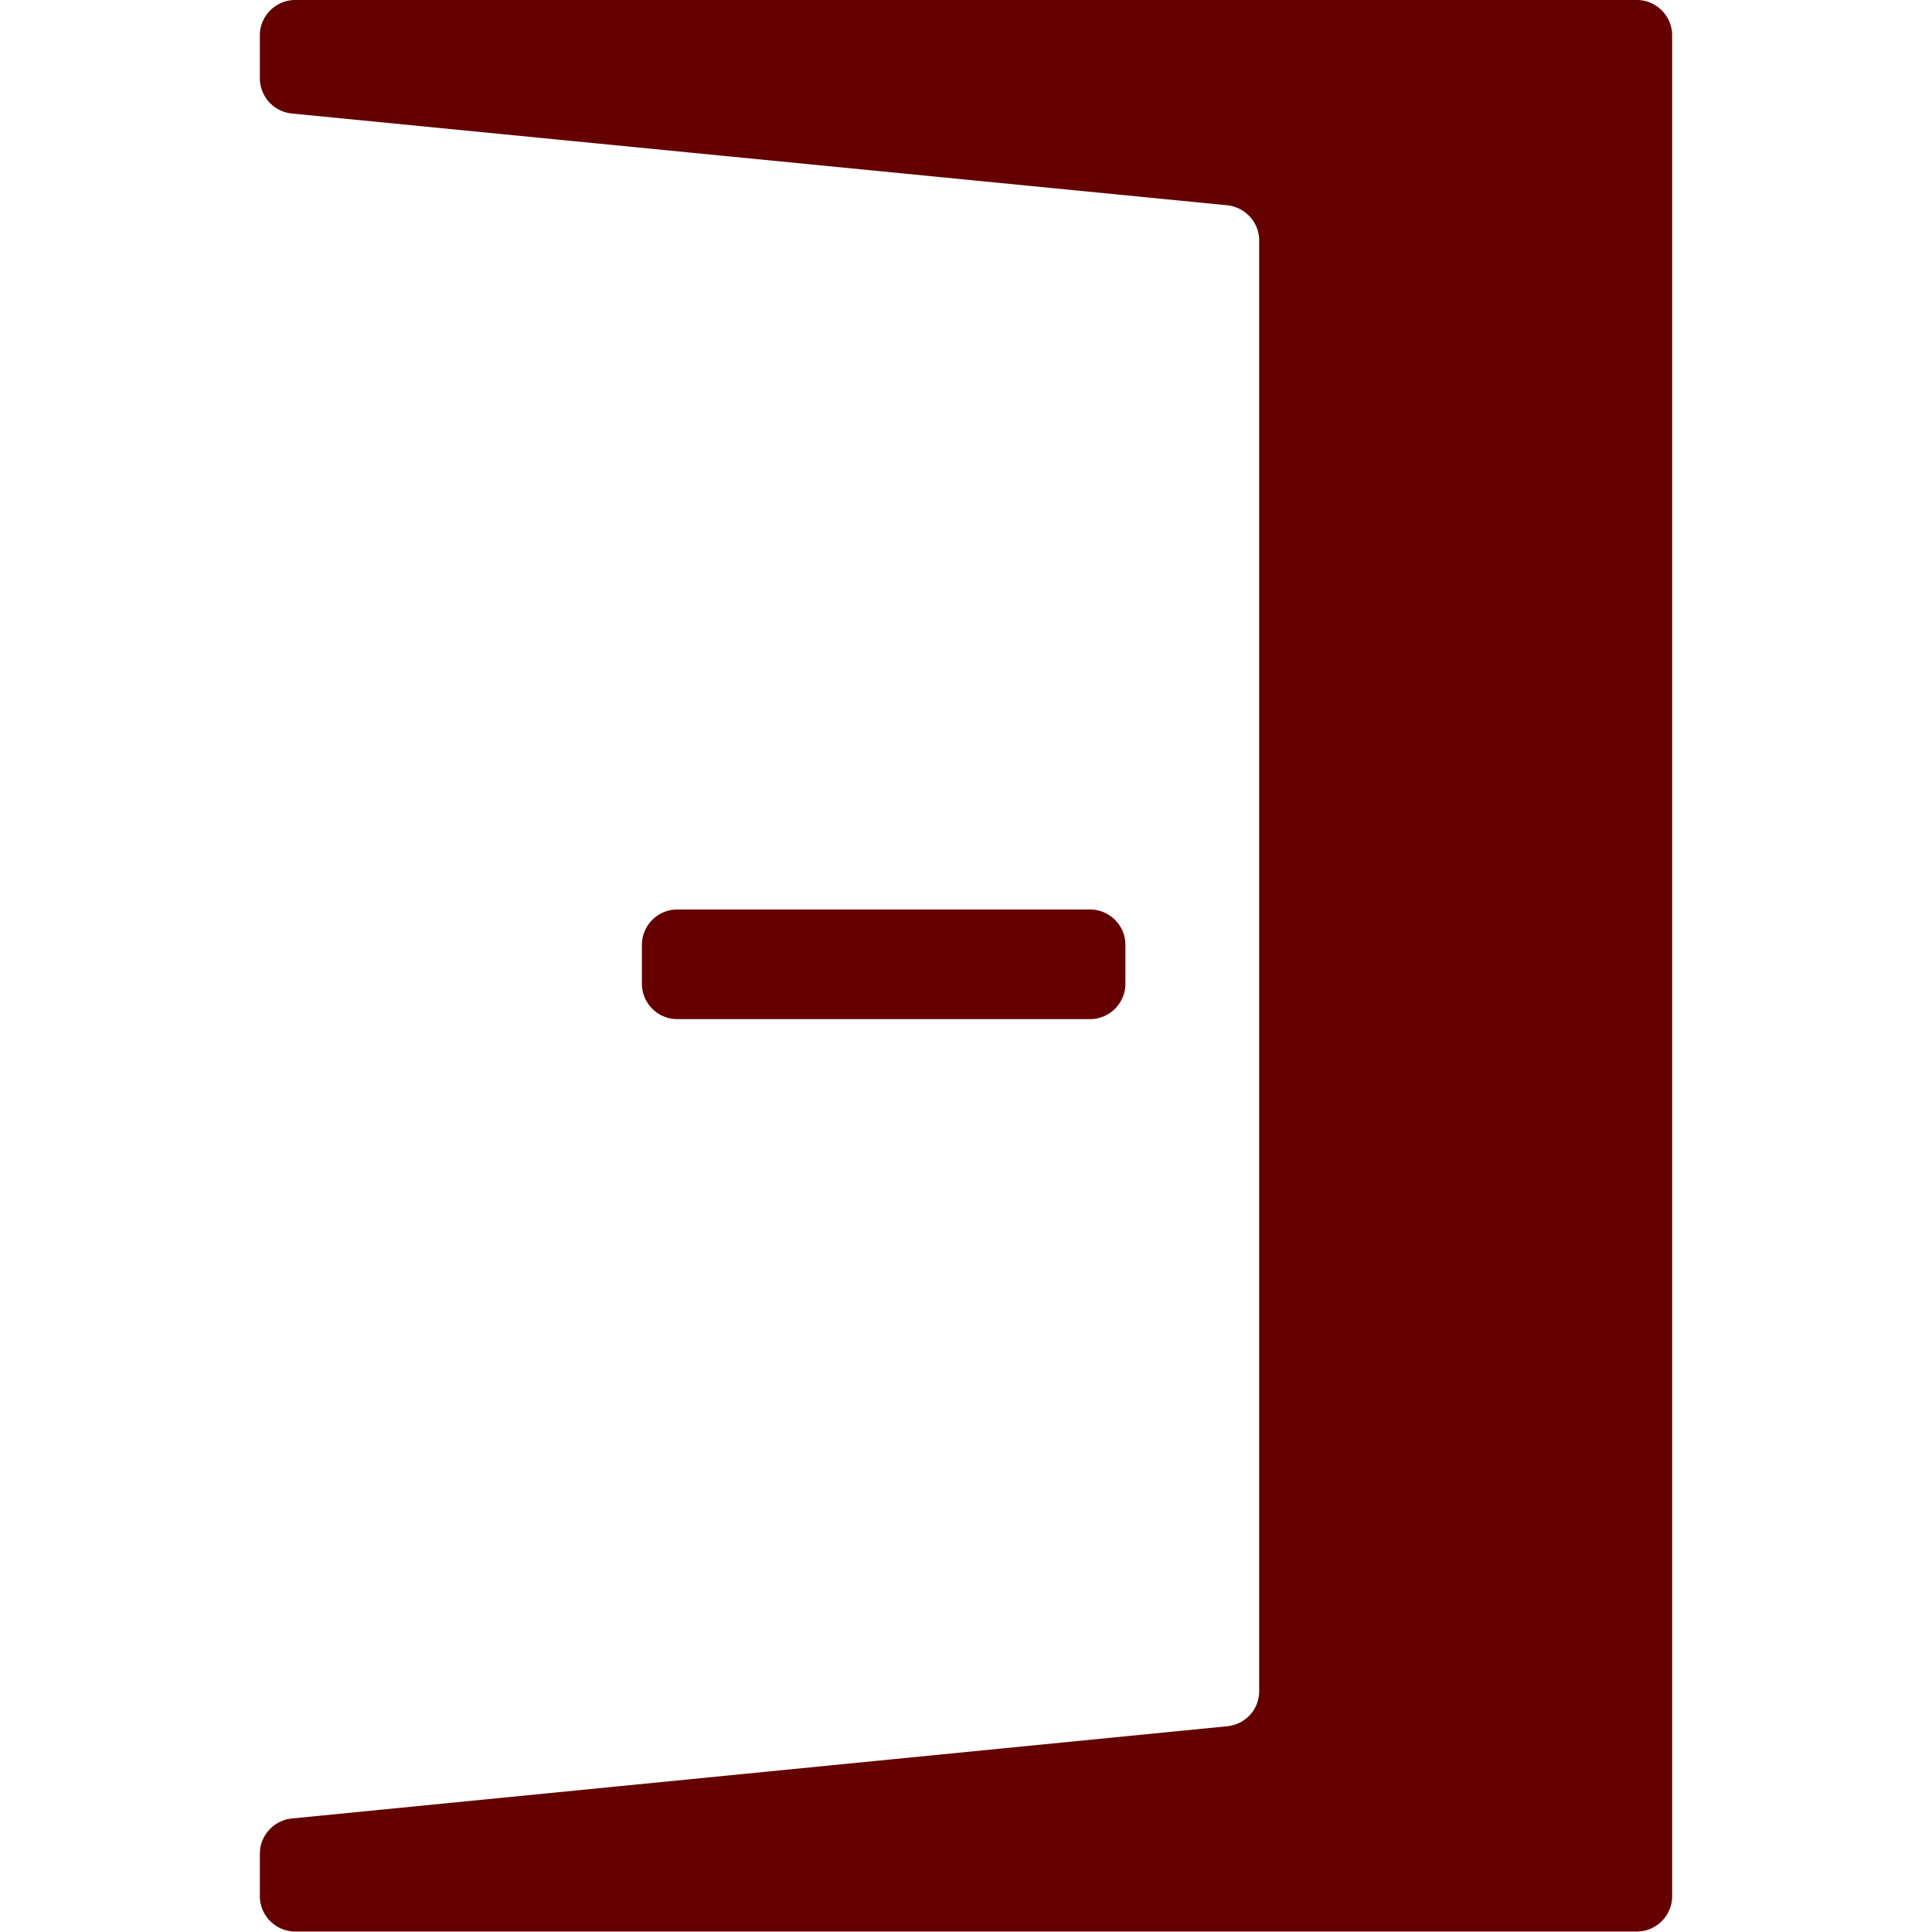 <svg xmlns="http://www.w3.org/2000/svg" xml:space="preserve" style="enable-background:new 0 0 40 40" viewBox="0 0 40 40"><path d="M34.62.73v38.53c0 .4-.33.73-.73.73H6.11c-.4 0-.73-.33-.73-.73v-.88c0-.38.29-.69.66-.73l19.37-1.91c.38-.04.66-.35.66-.73V4.98c0-.38-.29-.69-.66-.73L6.04 2.35a.736.736 0 0 1-.66-.73V.73c0-.4.33-.73.73-.73h27.78c.4 0 .73.33.73.73zM22.57 21.1c.4 0 .73-.33.73-.73v-.81c0-.4-.33-.73-.73-.73h-8.55c-.4 0-.73.33-.73.73v.81c0 .4.33.73.73.73h8.55z" style="fill:#640000"/></svg>